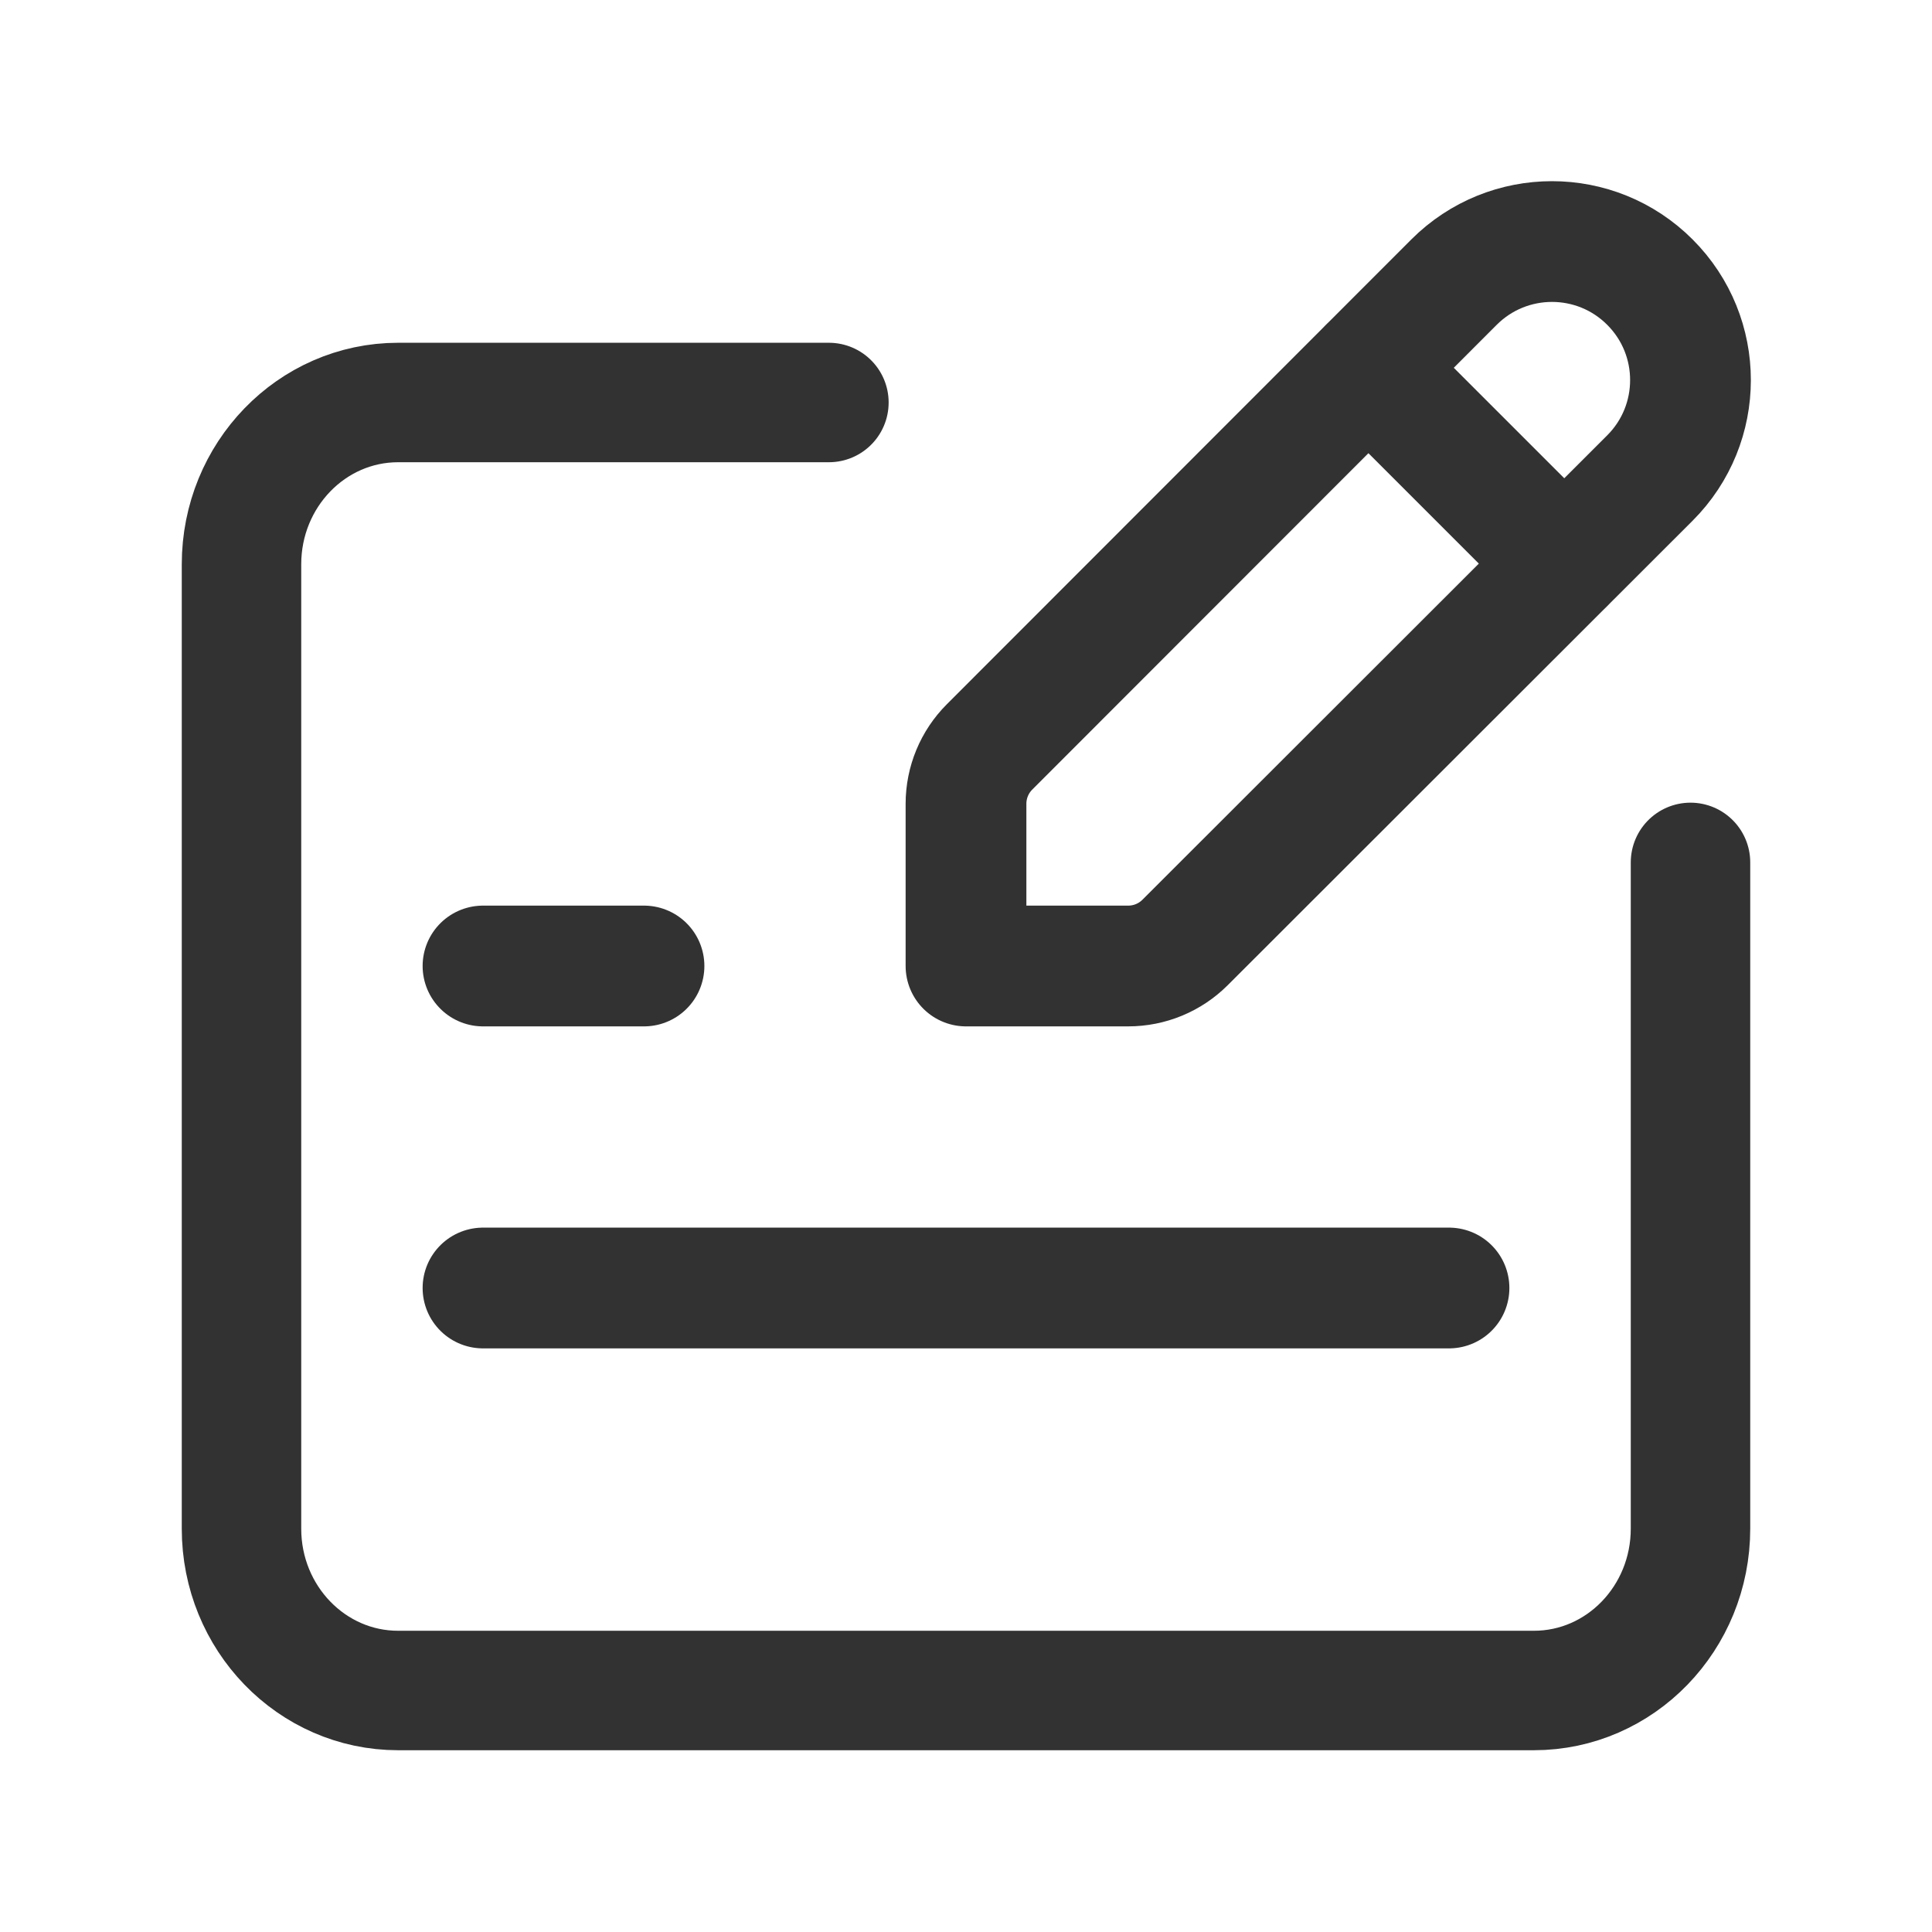 <svg width="24" height="24" viewBox="0 0 24 24" fill="none" xmlns="http://www.w3.org/2000/svg">
<path d="M21 10.713V18.989C21 20.1 20.129 21 19.054 21H4.946C3.871 21 3 20.1 3 18.99V7.01C3 5.9 3.871 5 4.946 5H10.297" stroke="#323232" stroke-width="1.484" stroke-linecap="round" stroke-linejoin="round"/>
<path fill-rule="evenodd" clip-rule="evenodd" d="M18.062 3.505C18.734 2.833 19.824 2.832 20.496 3.505V3.505C21.168 4.177 21.168 5.267 20.495 5.939L14.721 11.708C14.534 11.895 14.28 12 14.015 12H12V9.985C12 9.72 12.105 9.466 12.293 9.278L18.062 3.505V3.505Z" stroke="#323232" stroke-width="1.5" stroke-linecap="round" stroke-linejoin="round"/>
<path d="M8 12H6" stroke="#323232" stroke-width="1.5" stroke-linecap="round" stroke-linejoin="round"/>
<path d="M6 16H18" stroke="#323232" stroke-width="1.5" stroke-linecap="round" stroke-linejoin="round"/>
<path d="M19.43 7L17 4.57" stroke="#323232" stroke-width="1.5" stroke-linecap="round" stroke-linejoin="round"/>
</svg>
